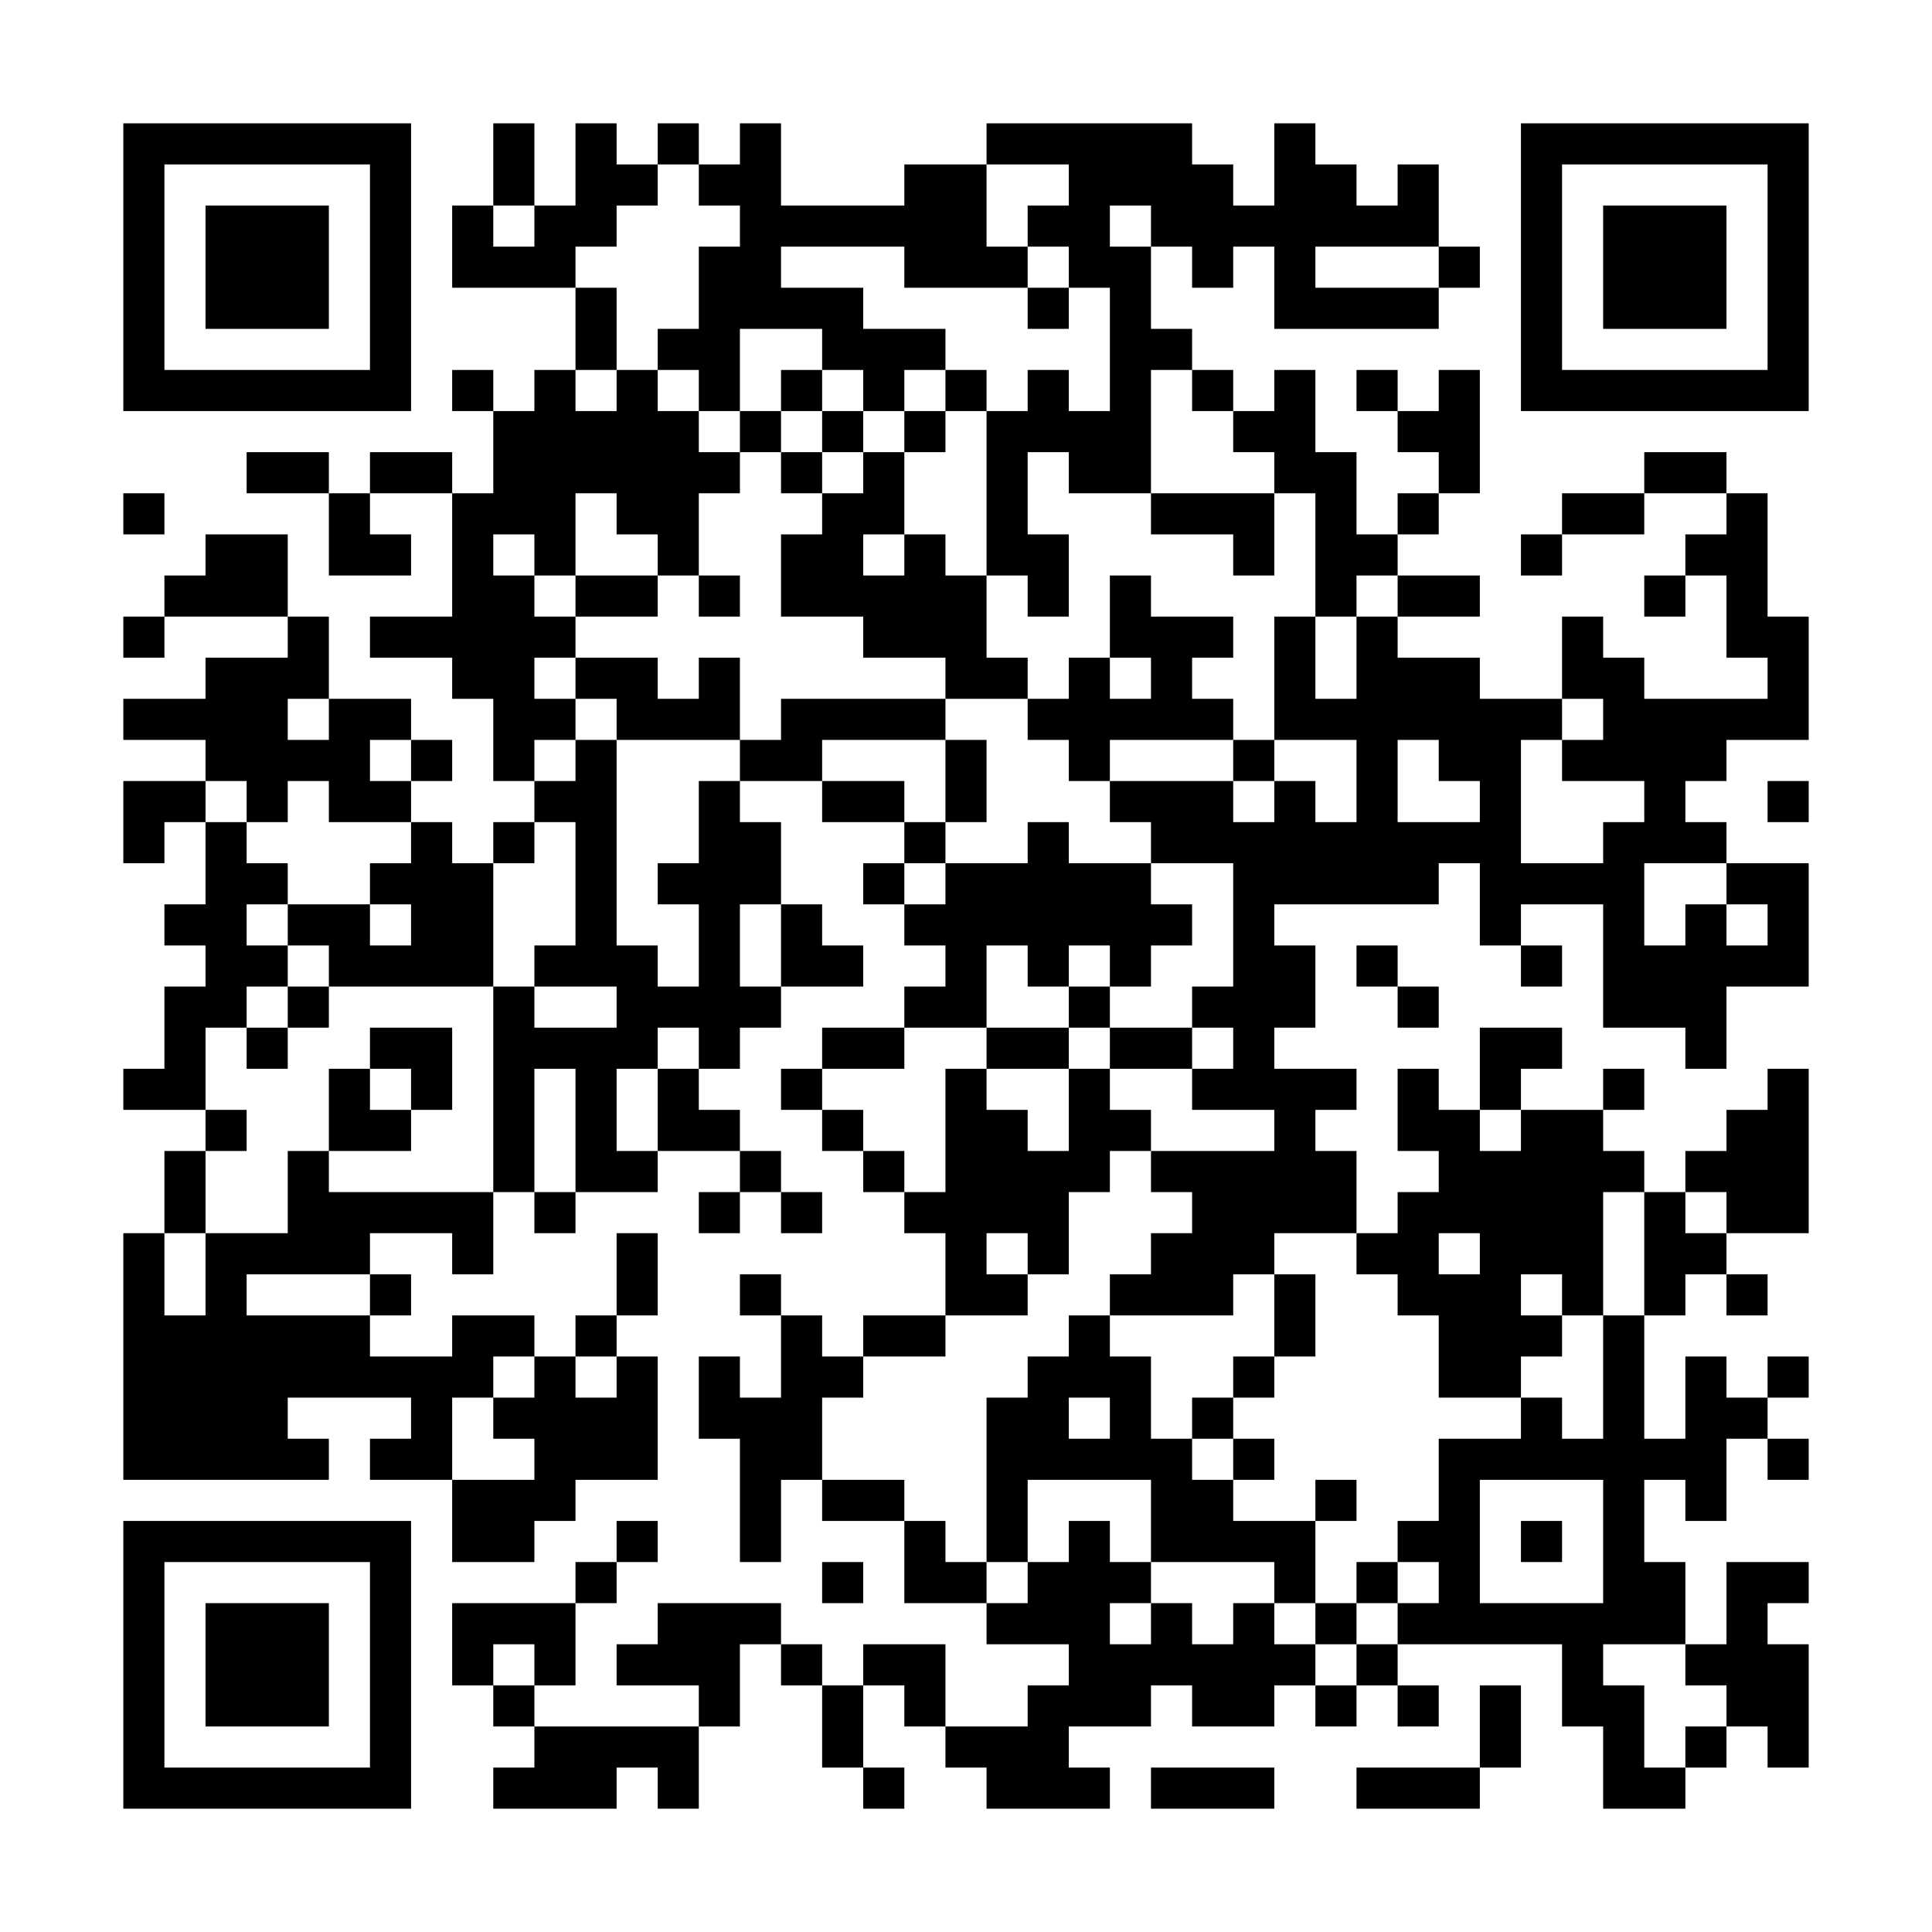 <?xml version="1.0" encoding="UTF-8"?>
<svg xmlns="http://www.w3.org/2000/svg" version="1.1" width="600" height="600" viewBox="0 0 600 600"><rect x="0" y="0" width="600" height="600" fill="#ffffff"/><g transform="scale(12.766)"><g transform="translate(3,3)"><path fill-rule="evenodd" d="M9 0L9 2L8 2L8 4L11 4L11 6L10 6L10 7L9 7L9 6L8 6L8 7L9 7L9 9L8 9L8 8L6 8L6 9L5 9L5 8L3 8L3 9L5 9L5 11L7 11L7 10L6 10L6 9L8 9L8 12L6 12L6 13L8 13L8 14L9 14L9 16L10 16L10 17L9 17L9 18L8 18L8 17L7 17L7 16L8 16L8 15L7 15L7 14L5 14L5 12L4 12L4 10L2 10L2 11L1 11L1 12L0 12L0 13L1 13L1 12L4 12L4 13L2 13L2 14L0 14L0 15L2 15L2 16L0 16L0 18L1 18L1 17L2 17L2 19L1 19L1 20L2 20L2 21L1 21L1 23L0 23L0 24L2 24L2 25L1 25L1 27L0 27L0 33L5 33L5 32L4 32L4 31L7 31L7 32L6 32L6 33L8 33L8 35L10 35L10 34L11 34L11 33L13 33L13 30L12 30L12 29L13 29L13 27L12 27L12 29L11 29L11 30L10 30L10 29L8 29L8 30L6 30L6 29L7 29L7 28L6 28L6 27L8 27L8 28L9 28L9 26L10 26L10 27L11 27L11 26L13 26L13 25L15 25L15 26L14 26L14 27L15 27L15 26L16 26L16 27L17 27L17 26L16 26L16 25L15 25L15 24L14 24L14 23L15 23L15 22L16 22L16 21L18 21L18 20L17 20L17 19L16 19L16 17L15 17L15 16L17 16L17 17L19 17L19 18L18 18L18 19L19 19L19 20L20 20L20 21L19 21L19 22L17 22L17 23L16 23L16 24L17 24L17 25L18 25L18 26L19 26L19 27L20 27L20 29L18 29L18 30L17 30L17 29L16 29L16 28L15 28L15 29L16 29L16 31L15 31L15 30L14 30L14 32L15 32L15 35L16 35L16 33L17 33L17 34L19 34L19 36L21 36L21 37L23 37L23 38L22 38L22 39L20 39L20 37L18 37L18 38L17 38L17 37L16 37L16 36L13 36L13 37L12 37L12 38L14 38L14 39L10 39L10 38L11 38L11 36L12 36L12 35L13 35L13 34L12 34L12 35L11 35L11 36L8 36L8 38L9 38L9 39L10 39L10 40L9 40L9 41L12 41L12 40L13 40L13 41L14 41L14 39L15 39L15 37L16 37L16 38L17 38L17 40L18 40L18 41L19 41L19 40L18 40L18 38L19 38L19 39L20 39L20 40L21 40L21 41L24 41L24 40L23 40L23 39L25 39L25 38L26 38L26 39L28 39L28 38L29 38L29 39L30 39L30 38L31 38L31 39L32 39L32 38L31 38L31 37L35 37L35 39L36 39L36 41L38 41L38 40L39 40L39 39L40 39L40 40L41 40L41 37L40 37L40 36L41 36L41 35L39 35L39 37L38 37L38 35L37 35L37 33L38 33L38 34L39 34L39 32L40 32L40 33L41 33L41 32L40 32L40 31L41 31L41 30L40 30L40 31L39 31L39 30L38 30L38 32L37 32L37 29L38 29L38 28L39 28L39 29L40 29L40 28L39 28L39 27L41 27L41 23L40 23L40 24L39 24L39 25L38 25L38 26L37 26L37 25L36 25L36 24L37 24L37 23L36 23L36 24L34 24L34 23L35 23L35 22L33 22L33 24L32 24L32 23L31 23L31 25L32 25L32 26L31 26L31 27L30 27L30 25L29 25L29 24L30 24L30 23L28 23L28 22L29 22L29 20L28 20L28 19L32 19L32 18L33 18L33 20L34 20L34 21L35 21L35 20L34 20L34 19L36 19L36 22L38 22L38 23L39 23L39 21L41 21L41 18L39 18L39 17L38 17L38 16L39 16L39 15L41 15L41 12L40 12L40 9L39 9L39 8L37 8L37 9L35 9L35 10L34 10L34 11L35 11L35 10L37 10L37 9L39 9L39 10L38 10L38 11L37 11L37 12L38 12L38 11L39 11L39 13L40 13L40 14L37 14L37 13L36 13L36 12L35 12L35 14L33 14L33 13L31 13L31 12L33 12L33 11L31 11L31 10L32 10L32 9L33 9L33 6L32 6L32 7L31 7L31 6L30 6L30 7L31 7L31 8L32 8L32 9L31 9L31 10L30 10L30 8L29 8L29 6L28 6L28 7L27 7L27 6L26 6L26 5L25 5L25 3L26 3L26 4L27 4L27 3L28 3L28 5L32 5L32 4L33 4L33 3L32 3L32 1L31 1L31 2L30 2L30 1L29 1L29 0L28 0L28 2L27 2L27 1L26 1L26 0L21 0L21 1L19 1L19 2L16 2L16 0L15 0L15 1L14 1L14 0L13 0L13 1L12 1L12 0L11 0L11 2L10 2L10 0ZM13 1L13 2L12 2L12 3L11 3L11 4L12 4L12 6L11 6L11 7L12 7L12 6L13 6L13 7L14 7L14 8L15 8L15 9L14 9L14 11L13 11L13 10L12 10L12 9L11 9L11 11L10 11L10 10L9 10L9 11L10 11L10 12L11 12L11 13L10 13L10 14L11 14L11 15L10 15L10 16L11 16L11 15L12 15L12 20L13 20L13 21L14 21L14 19L13 19L13 18L14 18L14 16L15 16L15 15L16 15L16 14L20 14L20 15L17 15L17 16L19 16L19 17L20 17L20 18L19 18L19 19L20 19L20 18L22 18L22 17L23 17L23 18L25 18L25 19L26 19L26 20L25 20L25 21L24 21L24 20L23 20L23 21L22 21L22 20L21 20L21 22L19 22L19 23L17 23L17 24L18 24L18 25L19 25L19 26L20 26L20 23L21 23L21 24L22 24L22 25L23 25L23 23L24 23L24 24L25 24L25 25L24 25L24 26L23 26L23 28L22 28L22 27L21 27L21 28L22 28L22 29L20 29L20 30L18 30L18 31L17 31L17 33L19 33L19 34L20 34L20 35L21 35L21 36L22 36L22 35L23 35L23 34L24 34L24 35L25 35L25 36L24 36L24 37L25 37L25 36L26 36L26 37L27 37L27 36L28 36L28 37L29 37L29 38L30 38L30 37L31 37L31 36L32 36L32 35L31 35L31 34L32 34L32 32L34 32L34 31L35 31L35 32L36 32L36 29L37 29L37 26L36 26L36 29L35 29L35 28L34 28L34 29L35 29L35 30L34 30L34 31L32 31L32 29L31 29L31 28L30 28L30 27L28 27L28 28L27 28L27 29L24 29L24 28L25 28L25 27L26 27L26 26L25 26L25 25L28 25L28 24L26 24L26 23L27 23L27 22L26 22L26 21L27 21L27 18L25 18L25 17L24 17L24 16L27 16L27 17L28 17L28 16L29 16L29 17L30 17L30 15L28 15L28 12L29 12L29 14L30 14L30 12L31 12L31 11L30 11L30 12L29 12L29 9L28 9L28 8L27 8L27 7L26 7L26 6L25 6L25 9L23 9L23 8L22 8L22 10L23 10L23 12L22 12L22 11L21 11L21 7L22 7L22 6L23 6L23 7L24 7L24 4L23 4L23 3L22 3L22 2L23 2L23 1L21 1L21 3L22 3L22 4L19 4L19 3L16 3L16 4L18 4L18 5L20 5L20 6L19 6L19 7L18 7L18 6L17 6L17 5L15 5L15 7L14 7L14 6L13 6L13 5L14 5L14 3L15 3L15 2L14 2L14 1ZM9 2L9 3L10 3L10 2ZM24 2L24 3L25 3L25 2ZM29 3L29 4L32 4L32 3ZM22 4L22 5L23 5L23 4ZM16 6L16 7L15 7L15 8L16 8L16 9L17 9L17 10L16 10L16 12L18 12L18 13L20 13L20 14L22 14L22 15L23 15L23 16L24 16L24 15L27 15L27 16L28 16L28 15L27 15L27 14L26 14L26 13L27 13L27 12L25 12L25 11L24 11L24 13L23 13L23 14L22 14L22 13L21 13L21 11L20 11L20 10L19 10L19 8L20 8L20 7L21 7L21 6L20 6L20 7L19 7L19 8L18 8L18 7L17 7L17 6ZM16 7L16 8L17 8L17 9L18 9L18 8L17 8L17 7ZM0 9L0 10L1 10L1 9ZM25 9L25 10L27 10L27 11L28 11L28 9ZM18 10L18 11L19 11L19 10ZM11 11L11 12L13 12L13 11ZM14 11L14 12L15 12L15 11ZM11 13L11 14L12 14L12 15L15 15L15 13L14 13L14 14L13 14L13 13ZM24 13L24 14L25 14L25 13ZM4 14L4 15L5 15L5 14ZM35 14L35 15L34 15L34 18L36 18L36 17L37 17L37 16L35 16L35 15L36 15L36 14ZM6 15L6 16L7 16L7 15ZM20 15L20 17L21 17L21 15ZM31 15L31 17L33 17L33 16L32 16L32 15ZM2 16L2 17L3 17L3 18L4 18L4 19L3 19L3 20L4 20L4 21L3 21L3 22L2 22L2 24L3 24L3 25L2 25L2 27L1 27L1 29L2 29L2 27L4 27L4 25L5 25L5 26L9 26L9 21L10 21L10 22L12 22L12 21L10 21L10 20L11 20L11 17L10 17L10 18L9 18L9 21L5 21L5 20L4 20L4 19L6 19L6 20L7 20L7 19L6 19L6 18L7 18L7 17L5 17L5 16L4 16L4 17L3 17L3 16ZM40 16L40 17L41 17L41 16ZM37 18L37 20L38 20L38 19L39 19L39 20L40 20L40 19L39 19L39 18ZM15 19L15 21L16 21L16 19ZM30 20L30 21L31 21L31 22L32 22L32 21L31 21L31 20ZM4 21L4 22L3 22L3 23L4 23L4 22L5 22L5 21ZM23 21L23 22L21 22L21 23L23 23L23 22L24 22L24 23L26 23L26 22L24 22L24 21ZM6 22L6 23L5 23L5 25L7 25L7 24L8 24L8 22ZM13 22L13 23L12 23L12 25L13 25L13 23L14 23L14 22ZM6 23L6 24L7 24L7 23ZM10 23L10 26L11 26L11 23ZM33 24L33 25L34 25L34 24ZM38 26L38 27L39 27L39 26ZM32 27L32 28L33 28L33 27ZM3 28L3 29L6 29L6 28ZM28 28L28 30L27 30L27 31L26 31L26 32L25 32L25 30L24 30L24 29L23 29L23 30L22 30L22 31L21 31L21 35L22 35L22 33L25 33L25 35L28 35L28 36L29 36L29 37L30 37L30 36L31 36L31 35L30 35L30 36L29 36L29 34L30 34L30 33L29 33L29 34L27 34L27 33L28 33L28 32L27 32L27 31L28 31L28 30L29 30L29 28ZM9 30L9 31L8 31L8 33L10 33L10 32L9 32L9 31L10 31L10 30ZM11 30L11 31L12 31L12 30ZM23 31L23 32L24 32L24 31ZM26 32L26 33L27 33L27 32ZM33 33L33 36L36 36L36 33ZM34 34L34 35L35 35L35 34ZM17 35L17 36L18 36L18 35ZM9 37L9 38L10 38L10 37ZM36 37L36 38L37 38L37 40L38 40L38 39L39 39L39 38L38 38L38 37ZM33 38L33 40L30 40L30 41L33 41L33 40L34 40L34 38ZM25 40L25 41L28 41L28 40ZM0 0L0 7L7 7L7 0ZM1 1L1 6L6 6L6 1ZM2 2L2 5L5 5L5 2ZM34 0L34 7L41 7L41 0ZM35 1L35 6L40 6L40 1ZM36 2L36 5L39 5L39 2ZM0 34L0 41L7 41L7 34ZM1 35L1 40L6 40L6 35ZM2 36L2 39L5 39L5 36Z" fill="#000000"/></g></g></svg>
